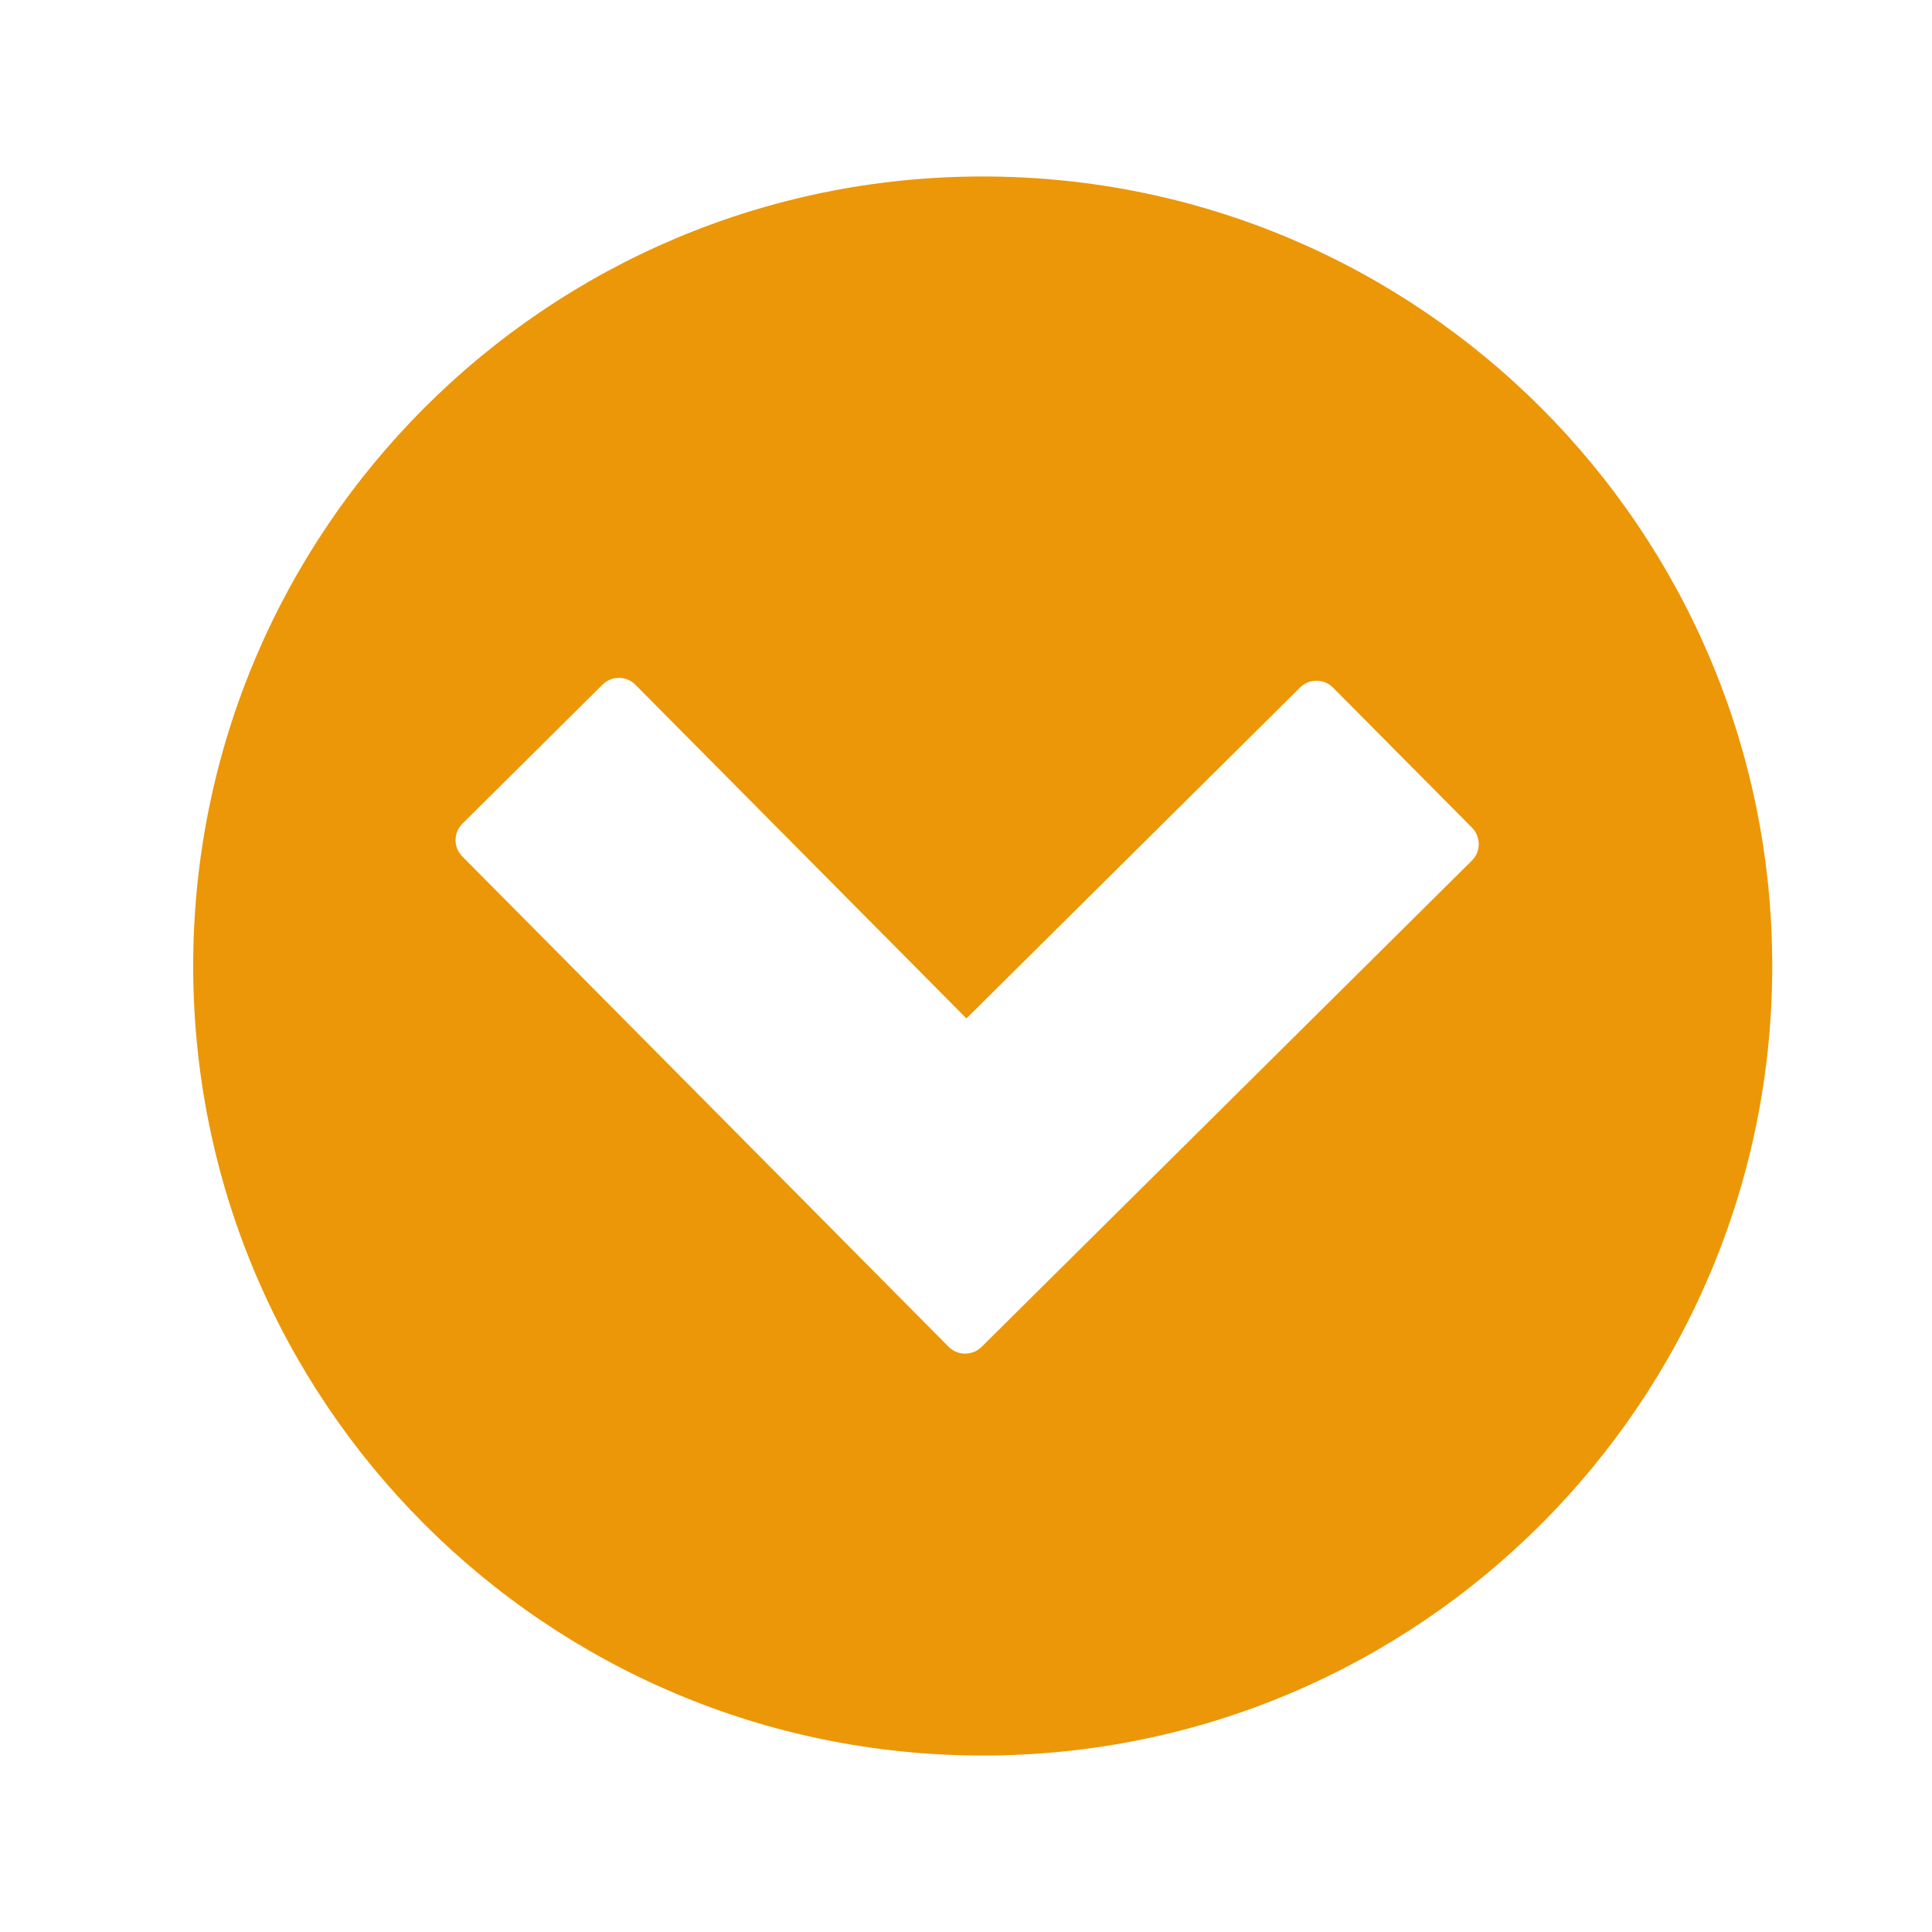 <svg version="1.0" preserveAspectRatio="xMidYMid meet" height="1080" viewBox="0 0 810 810" zoomAndPan="magnify" width="1080" xmlns:xlink="http://www.w3.org/1999/xlink" xmlns="http://www.w3.org/2000/svg"><defs><clipPath id="0dced8011e"><path clip-rule="nonzero" d="M 81 73.988 L 743.023 73.988 L 743.023 736.012 L 81 736.012 Z M 81 73.988"></path></clipPath><clipPath id="7b0646b8c3"><path clip-rule="nonzero" d="M 412.012 73.988 C 229.199 73.988 81 222.188 81 405 C 81 587.812 229.199 736.012 412.012 736.012 C 594.824 736.012 743.023 587.812 743.023 405 C 743.023 222.188 594.824 73.988 412.012 73.988 Z M 412.012 73.988"></path></clipPath><clipPath id="feac50b87f"><path clip-rule="nonzero" d="M 0 0.988 L 662.023 0.988 L 662.023 663.012 L 0 663.012 Z M 0 0.988"></path></clipPath><clipPath id="d894abd983"><path clip-rule="nonzero" d="M 331.012 0.988 C 148.199 0.988 0 149.188 0 332 C 0 514.812 148.199 663.012 331.012 663.012 C 513.824 663.012 662.023 514.812 662.023 332 C 662.023 149.188 513.824 0.988 331.012 0.988 Z M 331.012 0.988"></path></clipPath><clipPath id="79d38bfe3d"><rect height="664" y="0" width="663" x="0"></rect></clipPath></defs><rect fill-opacity="1" height="972" y="-81" fill="#ffffff" width="972" x="-81"></rect><rect fill-opacity="1" height="972" y="-81" fill="#ffffff" width="972" x="-81"></rect><g clip-path="url(#0dced8011e)"><g clip-path="url(#7b0646b8c3)"><g transform="matrix(1, 0, 0, 1, 81, 73)"><g clip-path="url(#79d38bfe3d)"><g clip-path="url(#feac50b87f)"><g clip-path="url(#d894abd983)"><path fill-rule="nonzero" fill-opacity="1" d="M 0 0.988 L 662.023 0.988 L 662.023 663.012 L 0 663.012 Z M 0 0.988" fill="#ec9707"></path></g></g></g></g></g></g><path fill-rule="nonzero" fill-opacity="1" d="M 619.961 353.785 C 619.926 351.23 618.934 348.832 617.145 347.004 L 558.879 288.281 C 555.07 284.473 548.902 284.438 545.094 288.207 L 405.18 426.977 L 266.41 287.102 C 262.602 283.254 256.434 283.219 252.625 287.027 L 193.902 345.293 C 190.055 349.098 190.02 355.27 193.828 359.078 L 397.719 564.645 C 401.523 568.449 407.695 568.488 411.539 564.68 L 617.07 360.828 C 618.973 358.961 620 356.41 619.961 353.785 Z M 619.961 353.785" fill="#ffffff"></path></svg>